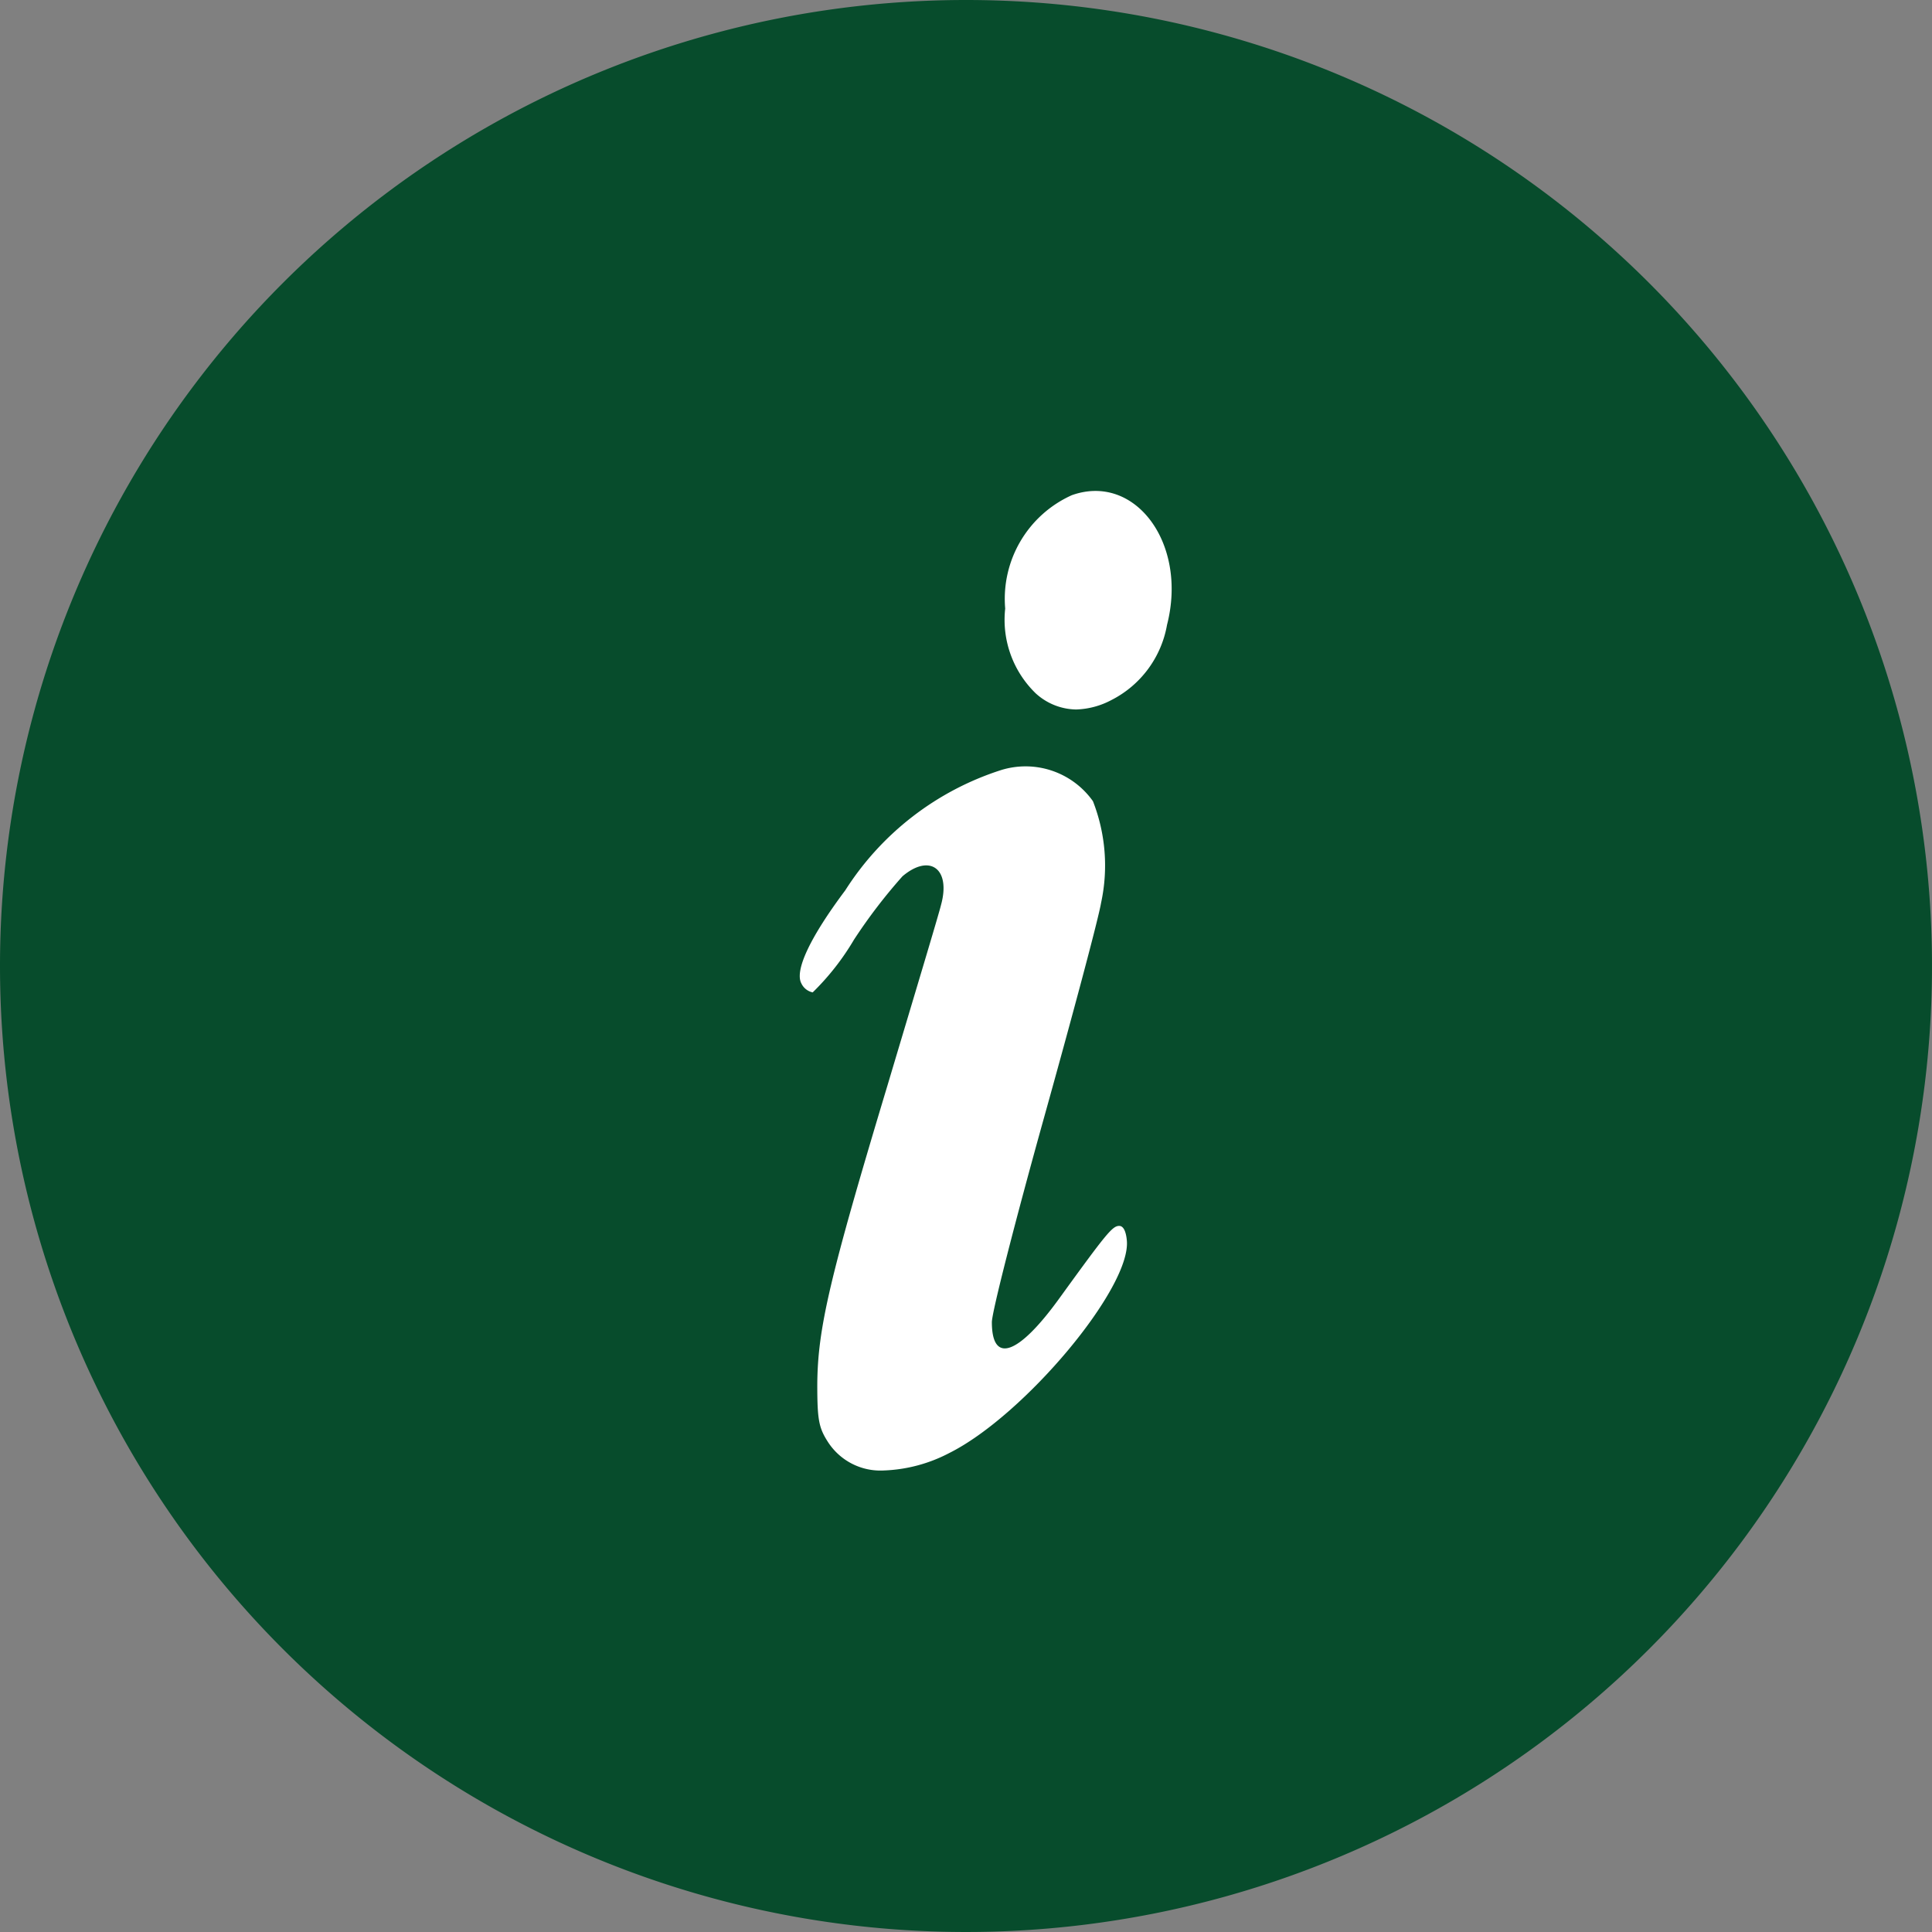 <svg xmlns="http://www.w3.org/2000/svg" width="103.462" height="103.462" viewBox="0 0 103.462 103.462">
  <rect x="0" y="0" width="103.462" height="103.462" fill="#808080" stroke="none"/>
  <g id="icon-info" transform="translate(-948.268 -2276.27)">
    <path id="Path_1444" data-name="Path 1444" d="M51.731,0A51.731,51.731,0,1,1,0,51.731,51.731,51.731,0,0,1,51.731,0Z" transform="translate(948.268 2276.27)" fill="#074c2c"/>
    <path id="Union_29" data-name="Union 29" d="M-1372.5-1841.089c-.484-.755-.563-1.191-.563-3.059.019-2.989.65-5.7,3.76-16.025,1.434-4.809,2.746-9.155,2.867-9.665.535-1.943-.608-2.766-2.065-1.532a28.708,28.708,0,0,0-2.6,3.4,13.555,13.555,0,0,1-2.208,2.817.867.867,0,0,1-.608-.484c-.364-.685.459-2.454,2.352-4.98a15.491,15.491,0,0,1,8.332-6.437,4.424,4.424,0,0,1,4.932,1.662,9.445,9.445,0,0,1,.437,5.437c-.147.879-1.532,6.045-3.062,11.53s-2.788,10.4-2.788,10.932c0,2.254,1.408,1.766,3.589-1.242,2.535-3.5,2.865-3.913,3.231-3.913.22,0,.363.282.408.78.24,2.535-5.507,9.391-9.518,11.388a8.161,8.161,0,0,1-3.49.929A3.343,3.343,0,0,1-1372.5-1841.089Zm11.1-40.112a5.482,5.482,0,0,1-1.6-4.506,6.084,6.084,0,0,1,3.566-6.071c3.4-1.211,6.217,2.6,5.1,6.944a5.6,5.6,0,0,1-2.988,4.031,4.285,4.285,0,0,1-1.882.5,3.273,3.273,0,0,1-2.2-.9Z" transform="translate(2365.098 4194.567)" fill="#fff"/>
  </g>
</svg>
